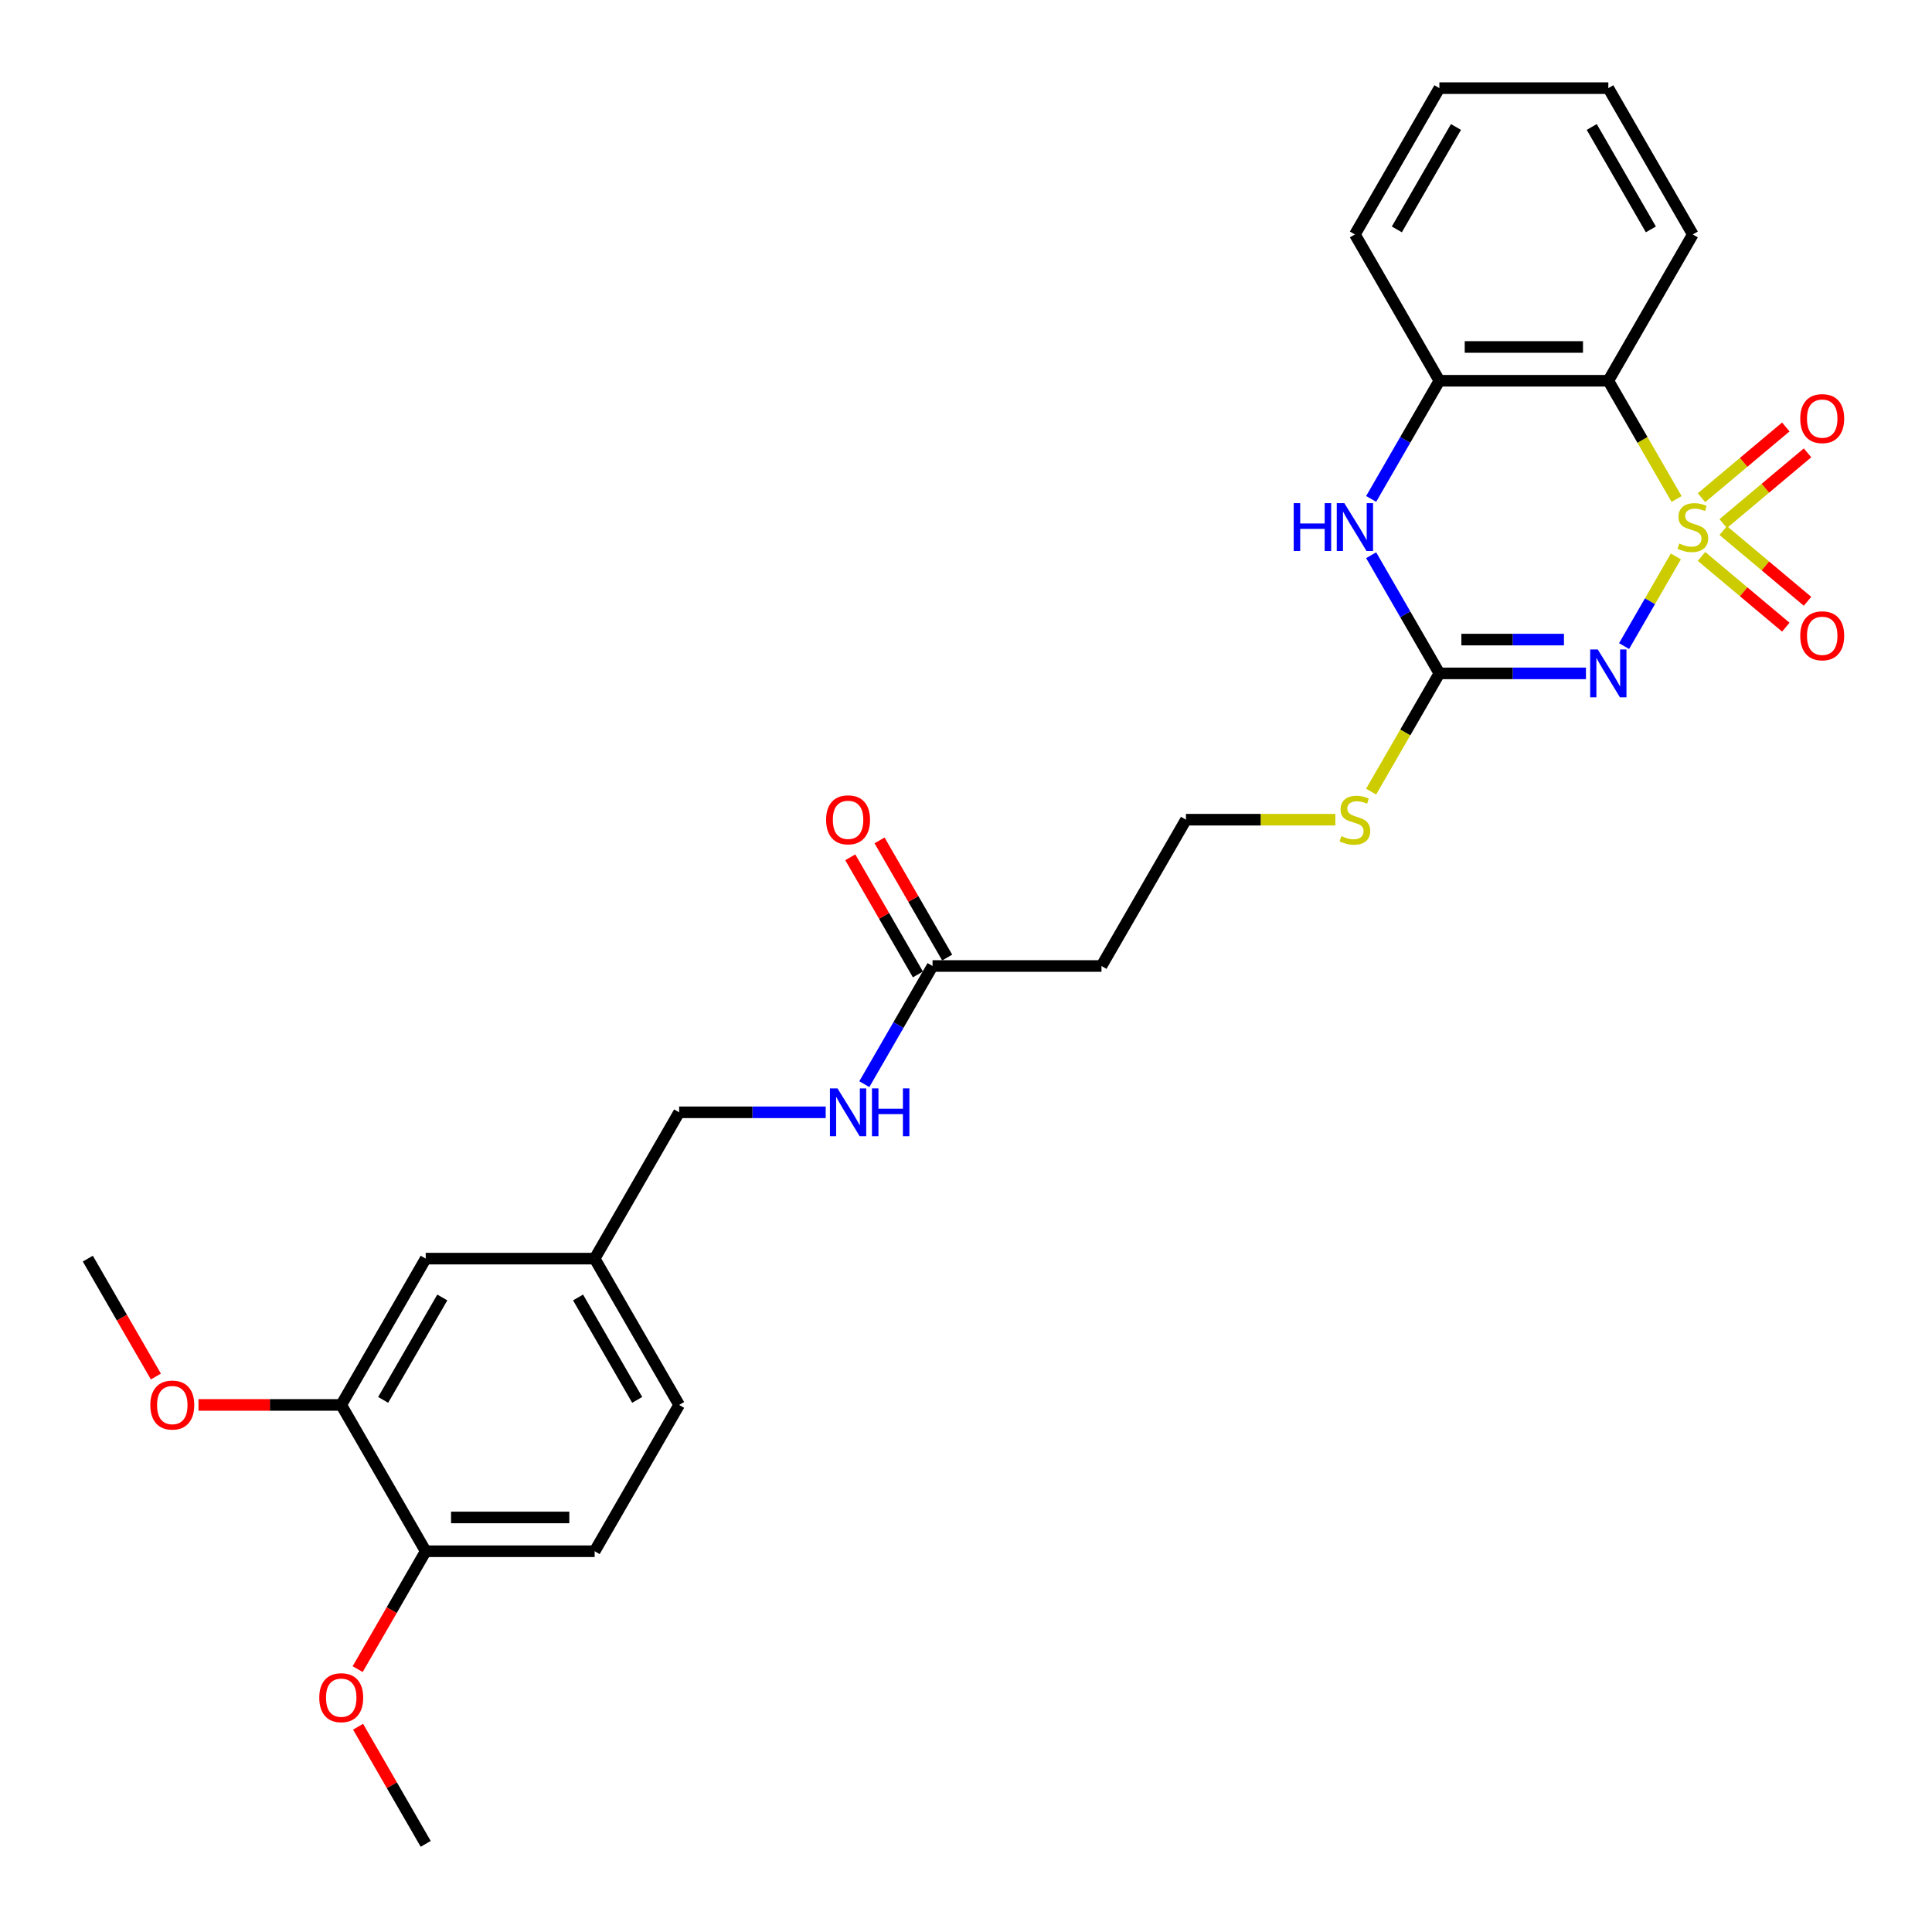<?xml version='1.0' encoding='iso-8859-1'?>
<svg version='1.1' baseProfile='full'
              xmlns='http://www.w3.org/2000/svg'
                      xmlns:rdkit='http://www.rdkit.org/xml'
                      xmlns:xlink='http://www.w3.org/1999/xlink'
                  xml:space='preserve'
width='1000px' height='1000px' viewBox='0 0 1000 1000'>
<!-- END OF HEADER -->
<rect style='opacity:1.0;fill:#FFFFFF;stroke:none' width='1000' height='1000' x='0' y='0'> </rect>
<path class='bond-0' d='M 867.415,288.007 L 854.02,311.208' style='fill:none;fill-rule:evenodd;stroke:#CCCC00;stroke-width:6px;stroke-linecap:butt;stroke-linejoin:miter;stroke-opacity:1' />
<path class='bond-0' d='M 854.02,311.208 L 840.625,334.41' style='fill:none;fill-rule:evenodd;stroke:#0000FF;stroke-width:6px;stroke-linecap:butt;stroke-linejoin:miter;stroke-opacity:1' />
<path class='bond-1' d='M 867.799,258.276 L 850.133,227.677' style='fill:none;fill-rule:evenodd;stroke:#CCCC00;stroke-width:6px;stroke-linecap:butt;stroke-linejoin:miter;stroke-opacity:1' />
<path class='bond-1' d='M 850.133,227.677 L 832.467,197.079' style='fill:none;fill-rule:evenodd;stroke:#000000;stroke-width:6px;stroke-linecap:butt;stroke-linejoin:miter;stroke-opacity:1' />
<path class='bond-5' d='M 891.937,271.011 L 913.756,252.703' style='fill:none;fill-rule:evenodd;stroke:#CCCC00;stroke-width:6px;stroke-linecap:butt;stroke-linejoin:miter;stroke-opacity:1' />
<path class='bond-5' d='M 913.756,252.703 L 935.575,234.395' style='fill:none;fill-rule:evenodd;stroke:#FF0000;stroke-width:6px;stroke-linecap:butt;stroke-linejoin:miter;stroke-opacity:1' />
<path class='bond-5' d='M 880.695,257.613 L 902.514,239.305' style='fill:none;fill-rule:evenodd;stroke:#CCCC00;stroke-width:6px;stroke-linecap:butt;stroke-linejoin:miter;stroke-opacity:1' />
<path class='bond-5' d='M 902.514,239.305 L 924.333,220.997' style='fill:none;fill-rule:evenodd;stroke:#FF0000;stroke-width:6px;stroke-linecap:butt;stroke-linejoin:miter;stroke-opacity:1' />
<path class='bond-6' d='M 880.695,288.005 L 902.514,306.313' style='fill:none;fill-rule:evenodd;stroke:#CCCC00;stroke-width:6px;stroke-linecap:butt;stroke-linejoin:miter;stroke-opacity:1' />
<path class='bond-6' d='M 902.514,306.313 L 924.333,324.621' style='fill:none;fill-rule:evenodd;stroke:#FF0000;stroke-width:6px;stroke-linecap:butt;stroke-linejoin:miter;stroke-opacity:1' />
<path class='bond-6' d='M 891.937,274.607 L 913.756,292.915' style='fill:none;fill-rule:evenodd;stroke:#CCCC00;stroke-width:6px;stroke-linecap:butt;stroke-linejoin:miter;stroke-opacity:1' />
<path class='bond-6' d='M 913.756,292.915 L 935.575,311.223' style='fill:none;fill-rule:evenodd;stroke:#FF0000;stroke-width:6px;stroke-linecap:butt;stroke-linejoin:miter;stroke-opacity:1' />
<path class='bond-2' d='M 820.889,348.539 L 782.955,348.539' style='fill:none;fill-rule:evenodd;stroke:#0000FF;stroke-width:6px;stroke-linecap:butt;stroke-linejoin:miter;stroke-opacity:1' />
<path class='bond-2' d='M 782.955,348.539 L 745.021,348.539' style='fill:none;fill-rule:evenodd;stroke:#000000;stroke-width:6px;stroke-linecap:butt;stroke-linejoin:miter;stroke-opacity:1' />
<path class='bond-2' d='M 809.509,331.05 L 782.955,331.05' style='fill:none;fill-rule:evenodd;stroke:#0000FF;stroke-width:6px;stroke-linecap:butt;stroke-linejoin:miter;stroke-opacity:1' />
<path class='bond-2' d='M 782.955,331.05 L 756.402,331.05' style='fill:none;fill-rule:evenodd;stroke:#000000;stroke-width:6px;stroke-linecap:butt;stroke-linejoin:miter;stroke-opacity:1' />
<path class='bond-4' d='M 832.467,197.079 L 745.021,197.079' style='fill:none;fill-rule:evenodd;stroke:#000000;stroke-width:6px;stroke-linecap:butt;stroke-linejoin:miter;stroke-opacity:1' />
<path class='bond-4' d='M 819.35,179.59 L 758.138,179.59' style='fill:none;fill-rule:evenodd;stroke:#000000;stroke-width:6px;stroke-linecap:butt;stroke-linejoin:miter;stroke-opacity:1' />
<path class='bond-19' d='M 832.467,197.079 L 876.19,121.348' style='fill:none;fill-rule:evenodd;stroke:#000000;stroke-width:6px;stroke-linecap:butt;stroke-linejoin:miter;stroke-opacity:1' />
<path class='bond-11' d='M 745.021,348.539 L 727.355,379.138' style='fill:none;fill-rule:evenodd;stroke:#000000;stroke-width:6px;stroke-linecap:butt;stroke-linejoin:miter;stroke-opacity:1' />
<path class='bond-11' d='M 727.355,379.138 L 709.689,409.736' style='fill:none;fill-rule:evenodd;stroke:#CCCC00;stroke-width:6px;stroke-linecap:butt;stroke-linejoin:miter;stroke-opacity:1' />
<path class='bond-28' d='M 745.021,348.539 L 727.365,317.958' style='fill:none;fill-rule:evenodd;stroke:#000000;stroke-width:6px;stroke-linecap:butt;stroke-linejoin:miter;stroke-opacity:1' />
<path class='bond-28' d='M 727.365,317.958 L 709.71,287.378' style='fill:none;fill-rule:evenodd;stroke:#0000FF;stroke-width:6px;stroke-linecap:butt;stroke-linejoin:miter;stroke-opacity:1' />
<path class='bond-3' d='M 709.71,258.241 L 727.365,227.66' style='fill:none;fill-rule:evenodd;stroke:#0000FF;stroke-width:6px;stroke-linecap:butt;stroke-linejoin:miter;stroke-opacity:1' />
<path class='bond-3' d='M 727.365,227.66 L 745.021,197.079' style='fill:none;fill-rule:evenodd;stroke:#000000;stroke-width:6px;stroke-linecap:butt;stroke-linejoin:miter;stroke-opacity:1' />
<path class='bond-23' d='M 745.021,197.079 L 701.298,121.348' style='fill:none;fill-rule:evenodd;stroke:#000000;stroke-width:6px;stroke-linecap:butt;stroke-linejoin:miter;stroke-opacity:1' />
<path class='bond-7' d='M 482.684,500 L 570.13,500' style='fill:none;fill-rule:evenodd;stroke:#000000;stroke-width:6px;stroke-linecap:butt;stroke-linejoin:miter;stroke-opacity:1' />
<path class='bond-9' d='M 482.684,500 L 465.028,530.581' style='fill:none;fill-rule:evenodd;stroke:#000000;stroke-width:6px;stroke-linecap:butt;stroke-linejoin:miter;stroke-opacity:1' />
<path class='bond-9' d='M 465.028,530.581 L 447.372,561.162' style='fill:none;fill-rule:evenodd;stroke:#0000FF;stroke-width:6px;stroke-linecap:butt;stroke-linejoin:miter;stroke-opacity:1' />
<path class='bond-14' d='M 490.257,495.628 L 472.752,465.309' style='fill:none;fill-rule:evenodd;stroke:#000000;stroke-width:6px;stroke-linecap:butt;stroke-linejoin:miter;stroke-opacity:1' />
<path class='bond-14' d='M 472.752,465.309 L 455.248,434.991' style='fill:none;fill-rule:evenodd;stroke:#FF0000;stroke-width:6px;stroke-linecap:butt;stroke-linejoin:miter;stroke-opacity:1' />
<path class='bond-14' d='M 475.111,504.372 L 457.606,474.054' style='fill:none;fill-rule:evenodd;stroke:#000000;stroke-width:6px;stroke-linecap:butt;stroke-linejoin:miter;stroke-opacity:1' />
<path class='bond-14' d='M 457.606,474.054 L 440.102,443.735' style='fill:none;fill-rule:evenodd;stroke:#FF0000;stroke-width:6px;stroke-linecap:butt;stroke-linejoin:miter;stroke-opacity:1' />
<path class='bond-8' d='M 176.623,727.191 L 220.346,651.461' style='fill:none;fill-rule:evenodd;stroke:#000000;stroke-width:6px;stroke-linecap:butt;stroke-linejoin:miter;stroke-opacity:1' />
<path class='bond-8' d='M 198.328,724.576 L 228.934,671.565' style='fill:none;fill-rule:evenodd;stroke:#000000;stroke-width:6px;stroke-linecap:butt;stroke-linejoin:miter;stroke-opacity:1' />
<path class='bond-21' d='M 176.623,727.191 L 139.677,727.191' style='fill:none;fill-rule:evenodd;stroke:#000000;stroke-width:6px;stroke-linecap:butt;stroke-linejoin:miter;stroke-opacity:1' />
<path class='bond-21' d='M 139.677,727.191 L 102.732,727.191' style='fill:none;fill-rule:evenodd;stroke:#FF0000;stroke-width:6px;stroke-linecap:butt;stroke-linejoin:miter;stroke-opacity:1' />
<path class='bond-30' d='M 176.623,727.191 L 220.346,802.921' style='fill:none;fill-rule:evenodd;stroke:#000000;stroke-width:6px;stroke-linecap:butt;stroke-linejoin:miter;stroke-opacity:1' />
<path class='bond-18' d='M 427.383,575.73 L 389.449,575.73' style='fill:none;fill-rule:evenodd;stroke:#0000FF;stroke-width:6px;stroke-linecap:butt;stroke-linejoin:miter;stroke-opacity:1' />
<path class='bond-18' d='M 389.449,575.73 L 351.515,575.73' style='fill:none;fill-rule:evenodd;stroke:#000000;stroke-width:6px;stroke-linecap:butt;stroke-linejoin:miter;stroke-opacity:1' />
<path class='bond-10' d='M 220.346,802.921 L 307.792,802.921' style='fill:none;fill-rule:evenodd;stroke:#000000;stroke-width:6px;stroke-linecap:butt;stroke-linejoin:miter;stroke-opacity:1' />
<path class='bond-10' d='M 233.463,785.432 L 294.675,785.432' style='fill:none;fill-rule:evenodd;stroke:#000000;stroke-width:6px;stroke-linecap:butt;stroke-linejoin:miter;stroke-opacity:1' />
<path class='bond-22' d='M 220.346,802.921 L 202.731,833.432' style='fill:none;fill-rule:evenodd;stroke:#000000;stroke-width:6px;stroke-linecap:butt;stroke-linejoin:miter;stroke-opacity:1' />
<path class='bond-22' d='M 202.731,833.432 L 185.115,863.943' style='fill:none;fill-rule:evenodd;stroke:#FF0000;stroke-width:6px;stroke-linecap:butt;stroke-linejoin:miter;stroke-opacity:1' />
<path class='bond-17' d='M 691.172,424.27 L 652.512,424.27' style='fill:none;fill-rule:evenodd;stroke:#CCCC00;stroke-width:6px;stroke-linecap:butt;stroke-linejoin:miter;stroke-opacity:1' />
<path class='bond-17' d='M 652.512,424.27 L 613.853,424.27' style='fill:none;fill-rule:evenodd;stroke:#000000;stroke-width:6px;stroke-linecap:butt;stroke-linejoin:miter;stroke-opacity:1' />
<path class='bond-12' d='M 570.13,500 L 613.853,424.27' style='fill:none;fill-rule:evenodd;stroke:#000000;stroke-width:6px;stroke-linecap:butt;stroke-linejoin:miter;stroke-opacity:1' />
<path class='bond-13' d='M 220.346,651.461 L 307.792,651.461' style='fill:none;fill-rule:evenodd;stroke:#000000;stroke-width:6px;stroke-linecap:butt;stroke-linejoin:miter;stroke-opacity:1' />
<path class='bond-15' d='M 307.792,802.921 L 351.515,727.191' style='fill:none;fill-rule:evenodd;stroke:#000000;stroke-width:6px;stroke-linecap:butt;stroke-linejoin:miter;stroke-opacity:1' />
<path class='bond-16' d='M 307.792,651.461 L 351.515,575.73' style='fill:none;fill-rule:evenodd;stroke:#000000;stroke-width:6px;stroke-linecap:butt;stroke-linejoin:miter;stroke-opacity:1' />
<path class='bond-20' d='M 307.792,651.461 L 351.515,727.191' style='fill:none;fill-rule:evenodd;stroke:#000000;stroke-width:6px;stroke-linecap:butt;stroke-linejoin:miter;stroke-opacity:1' />
<path class='bond-20' d='M 299.204,671.565 L 329.811,724.576' style='fill:none;fill-rule:evenodd;stroke:#000000;stroke-width:6px;stroke-linecap:butt;stroke-linejoin:miter;stroke-opacity:1' />
<path class='bond-26' d='M 876.19,121.348 L 832.467,45.618' style='fill:none;fill-rule:evenodd;stroke:#000000;stroke-width:6px;stroke-linecap:butt;stroke-linejoin:miter;stroke-opacity:1' />
<path class='bond-26' d='M 854.486,118.733 L 823.88,65.722' style='fill:none;fill-rule:evenodd;stroke:#000000;stroke-width:6px;stroke-linecap:butt;stroke-linejoin:miter;stroke-opacity:1' />
<path class='bond-24' d='M 80.686,712.483 L 63.07,681.972' style='fill:none;fill-rule:evenodd;stroke:#FF0000;stroke-width:6px;stroke-linecap:butt;stroke-linejoin:miter;stroke-opacity:1' />
<path class='bond-24' d='M 63.07,681.972 L 45.455,651.461' style='fill:none;fill-rule:evenodd;stroke:#000000;stroke-width:6px;stroke-linecap:butt;stroke-linejoin:miter;stroke-opacity:1' />
<path class='bond-25' d='M 185.337,893.745 L 202.842,924.063' style='fill:none;fill-rule:evenodd;stroke:#FF0000;stroke-width:6px;stroke-linecap:butt;stroke-linejoin:miter;stroke-opacity:1' />
<path class='bond-25' d='M 202.842,924.063 L 220.346,954.382' style='fill:none;fill-rule:evenodd;stroke:#000000;stroke-width:6px;stroke-linecap:butt;stroke-linejoin:miter;stroke-opacity:1' />
<path class='bond-29' d='M 701.298,121.348 L 745.021,45.618' style='fill:none;fill-rule:evenodd;stroke:#000000;stroke-width:6px;stroke-linecap:butt;stroke-linejoin:miter;stroke-opacity:1' />
<path class='bond-29' d='M 723.003,118.733 L 753.609,65.722' style='fill:none;fill-rule:evenodd;stroke:#000000;stroke-width:6px;stroke-linecap:butt;stroke-linejoin:miter;stroke-opacity:1' />
<path class='bond-27' d='M 832.467,45.618 L 745.021,45.618' style='fill:none;fill-rule:evenodd;stroke:#000000;stroke-width:6px;stroke-linecap:butt;stroke-linejoin:miter;stroke-opacity:1' />
<path  class='atom-0' d='M 869.194 281.309
Q 869.474 281.414, 870.629 281.903
Q 871.783 282.393, 873.042 282.708
Q 874.336 282.988, 875.595 282.988
Q 877.939 282.988, 879.303 281.868
Q 880.667 280.714, 880.667 278.72
Q 880.667 277.356, 879.968 276.517
Q 879.303 275.677, 878.254 275.223
Q 877.204 274.768, 875.456 274.243
Q 873.252 273.579, 871.923 272.949
Q 870.629 272.319, 869.684 270.99
Q 868.775 269.661, 868.775 267.422
Q 868.775 264.309, 870.873 262.385
Q 873.007 260.462, 877.204 260.462
Q 880.073 260.462, 883.326 261.826
L 882.521 264.519
Q 879.548 263.295, 877.309 263.295
Q 874.896 263.295, 873.567 264.309
Q 872.238 265.289, 872.273 267.003
Q 872.273 268.332, 872.937 269.136
Q 873.637 269.941, 874.616 270.396
Q 875.63 270.85, 877.309 271.375
Q 879.548 272.074, 880.877 272.774
Q 882.206 273.474, 883.151 274.908
Q 884.13 276.307, 884.13 278.72
Q 884.13 282.148, 881.822 284.002
Q 879.548 285.821, 875.735 285.821
Q 873.532 285.821, 871.853 285.331
Q 870.209 284.877, 868.25 284.072
L 869.194 281.309
' fill='#CCCC00'/>
<path  class='atom-1' d='M 826.993 336.157
L 835.108 349.274
Q 835.913 350.568, 837.207 352.912
Q 838.501 355.255, 838.571 355.395
L 838.571 336.157
L 841.859 336.157
L 841.859 360.922
L 838.466 360.922
L 829.756 346.581
Q 828.742 344.902, 827.658 342.978
Q 826.608 341.054, 826.293 340.459
L 826.293 360.922
L 823.075 360.922
L 823.075 336.157
L 826.993 336.157
' fill='#0000FF'/>
<path  class='atom-4' d='M 669.626 260.427
L 672.983 260.427
L 672.983 270.955
L 685.646 270.955
L 685.646 260.427
L 689.004 260.427
L 689.004 285.191
L 685.646 285.191
L 685.646 273.753
L 672.983 273.753
L 672.983 285.191
L 669.626 285.191
L 669.626 260.427
' fill='#0000FF'/>
<path  class='atom-4' d='M 695.824 260.427
L 703.939 273.544
Q 704.744 274.838, 706.038 277.181
Q 707.332 279.525, 707.402 279.665
L 707.402 260.427
L 710.69 260.427
L 710.69 285.191
L 707.297 285.191
L 698.588 270.85
Q 697.573 269.171, 696.489 267.247
Q 695.44 265.324, 695.125 264.729
L 695.125 285.191
L 691.907 285.191
L 691.907 260.427
L 695.824 260.427
' fill='#0000FF'/>
<path  class='atom-6' d='M 931.81 216.67
Q 931.81 210.724, 934.748 207.401
Q 937.686 204.078, 943.177 204.078
Q 948.669 204.078, 951.607 207.401
Q 954.545 210.724, 954.545 216.67
Q 954.545 222.686, 951.572 226.114
Q 948.599 229.507, 943.177 229.507
Q 937.721 229.507, 934.748 226.114
Q 931.81 222.721, 931.81 216.67
M 943.177 226.709
Q 946.955 226.709, 948.984 224.19
Q 951.048 221.637, 951.048 216.67
Q 951.048 211.808, 948.984 209.359
Q 946.955 206.876, 943.177 206.876
Q 939.4 206.876, 937.336 209.324
Q 935.307 211.773, 935.307 216.67
Q 935.307 221.672, 937.336 224.19
Q 939.4 226.709, 943.177 226.709
' fill='#FF0000'/>
<path  class='atom-7' d='M 931.81 329.088
Q 931.81 323.142, 934.748 319.819
Q 937.686 316.496, 943.177 316.496
Q 948.669 316.496, 951.607 319.819
Q 954.545 323.142, 954.545 329.088
Q 954.545 335.104, 951.572 338.532
Q 948.599 341.925, 943.177 341.925
Q 937.721 341.925, 934.748 338.532
Q 931.81 335.139, 931.81 329.088
M 943.177 339.127
Q 946.955 339.127, 948.984 336.608
Q 951.048 334.055, 951.048 329.088
Q 951.048 324.226, 948.984 321.778
Q 946.955 319.294, 943.177 319.294
Q 939.4 319.294, 937.336 321.743
Q 935.307 324.191, 935.307 329.088
Q 935.307 334.09, 937.336 336.608
Q 939.4 339.127, 943.177 339.127
' fill='#FF0000'/>
<path  class='atom-10' d='M 433.487 563.348
L 441.602 576.465
Q 442.406 577.759, 443.7 580.103
Q 444.995 582.446, 445.065 582.586
L 445.065 563.348
L 448.353 563.348
L 448.353 588.113
L 444.96 588.113
L 436.25 573.772
Q 435.236 572.093, 434.151 570.169
Q 433.102 568.245, 432.787 567.65
L 432.787 588.113
L 429.569 588.113
L 429.569 563.348
L 433.487 563.348
' fill='#0000FF'/>
<path  class='atom-10' d='M 451.326 563.348
L 454.684 563.348
L 454.684 573.876
L 467.346 573.876
L 467.346 563.348
L 470.704 563.348
L 470.704 588.113
L 467.346 588.113
L 467.346 576.675
L 454.684 576.675
L 454.684 588.113
L 451.326 588.113
L 451.326 563.348
' fill='#0000FF'/>
<path  class='atom-12' d='M 694.303 432.769
Q 694.583 432.874, 695.737 433.364
Q 696.891 433.854, 698.15 434.169
Q 699.445 434.448, 700.704 434.448
Q 703.047 434.448, 704.411 433.329
Q 705.776 432.175, 705.776 430.181
Q 705.776 428.817, 705.076 427.977
Q 704.411 427.138, 703.362 426.683
Q 702.313 426.228, 700.564 425.704
Q 698.36 425.039, 697.031 424.41
Q 695.737 423.78, 694.792 422.451
Q 693.883 421.122, 693.883 418.883
Q 693.883 415.77, 695.982 413.846
Q 698.115 411.922, 702.313 411.922
Q 705.181 411.922, 708.434 413.286
L 707.629 415.98
Q 704.656 414.756, 702.418 414.756
Q 700.004 414.756, 698.675 415.77
Q 697.346 416.749, 697.381 418.463
Q 697.381 419.792, 698.045 420.597
Q 698.745 421.401, 699.724 421.856
Q 700.739 422.311, 702.418 422.836
Q 704.656 423.535, 705.985 424.235
Q 707.315 424.934, 708.259 426.368
Q 709.238 427.768, 709.238 430.181
Q 709.238 433.609, 706.93 435.463
Q 704.656 437.282, 700.844 437.282
Q 698.64 437.282, 696.961 436.792
Q 695.317 436.337, 693.358 435.533
L 694.303 432.769
' fill='#CCCC00'/>
<path  class='atom-15' d='M 427.593 424.34
Q 427.593 418.393, 430.531 415.07
Q 433.469 411.747, 438.961 411.747
Q 444.452 411.747, 447.391 415.07
Q 450.329 418.393, 450.329 424.34
Q 450.329 430.356, 447.356 433.784
Q 444.382 437.177, 438.961 437.177
Q 433.504 437.177, 430.531 433.784
Q 427.593 430.391, 427.593 424.34
M 438.961 434.378
Q 442.739 434.378, 444.767 431.86
Q 446.831 429.307, 446.831 424.34
Q 446.831 419.478, 444.767 417.029
Q 442.739 414.546, 438.961 414.546
Q 435.183 414.546, 433.119 416.994
Q 431.091 419.443, 431.091 424.34
Q 431.091 429.342, 433.119 431.86
Q 435.183 434.378, 438.961 434.378
' fill='#FF0000'/>
<path  class='atom-22' d='M 77.809 727.261
Q 77.809 721.315, 80.748 717.992
Q 83.686 714.669, 89.177 714.669
Q 94.669 714.669, 97.607 717.992
Q 100.545 721.315, 100.545 727.261
Q 100.545 733.277, 97.572 736.705
Q 94.599 740.098, 89.177 740.098
Q 83.721 740.098, 80.748 736.705
Q 77.809 733.312, 77.809 727.261
M 89.177 737.3
Q 92.955 737.3, 94.984 734.781
Q 97.048 732.228, 97.048 727.261
Q 97.048 722.399, 94.984 719.95
Q 92.955 717.467, 89.177 717.467
Q 85.4 717.467, 83.336 719.915
Q 81.307 722.364, 81.307 727.261
Q 81.307 732.263, 83.336 734.781
Q 85.4 737.3, 89.177 737.3
' fill='#FF0000'/>
<path  class='atom-23' d='M 165.255 878.722
Q 165.255 872.775, 168.194 869.452
Q 171.132 866.129, 176.623 866.129
Q 182.115 866.129, 185.053 869.452
Q 187.991 872.775, 187.991 878.722
Q 187.991 884.738, 185.018 888.166
Q 182.045 891.559, 176.623 891.559
Q 171.167 891.559, 168.194 888.166
Q 165.255 884.773, 165.255 878.722
M 176.623 888.76
Q 180.401 888.76, 182.43 886.242
Q 184.493 883.689, 184.493 878.722
Q 184.493 873.86, 182.43 871.411
Q 180.401 868.928, 176.623 868.928
Q 172.846 868.928, 170.782 871.376
Q 168.753 873.825, 168.753 878.722
Q 168.753 883.723, 170.782 886.242
Q 172.846 888.76, 176.623 888.76
' fill='#FF0000'/>
</svg>
